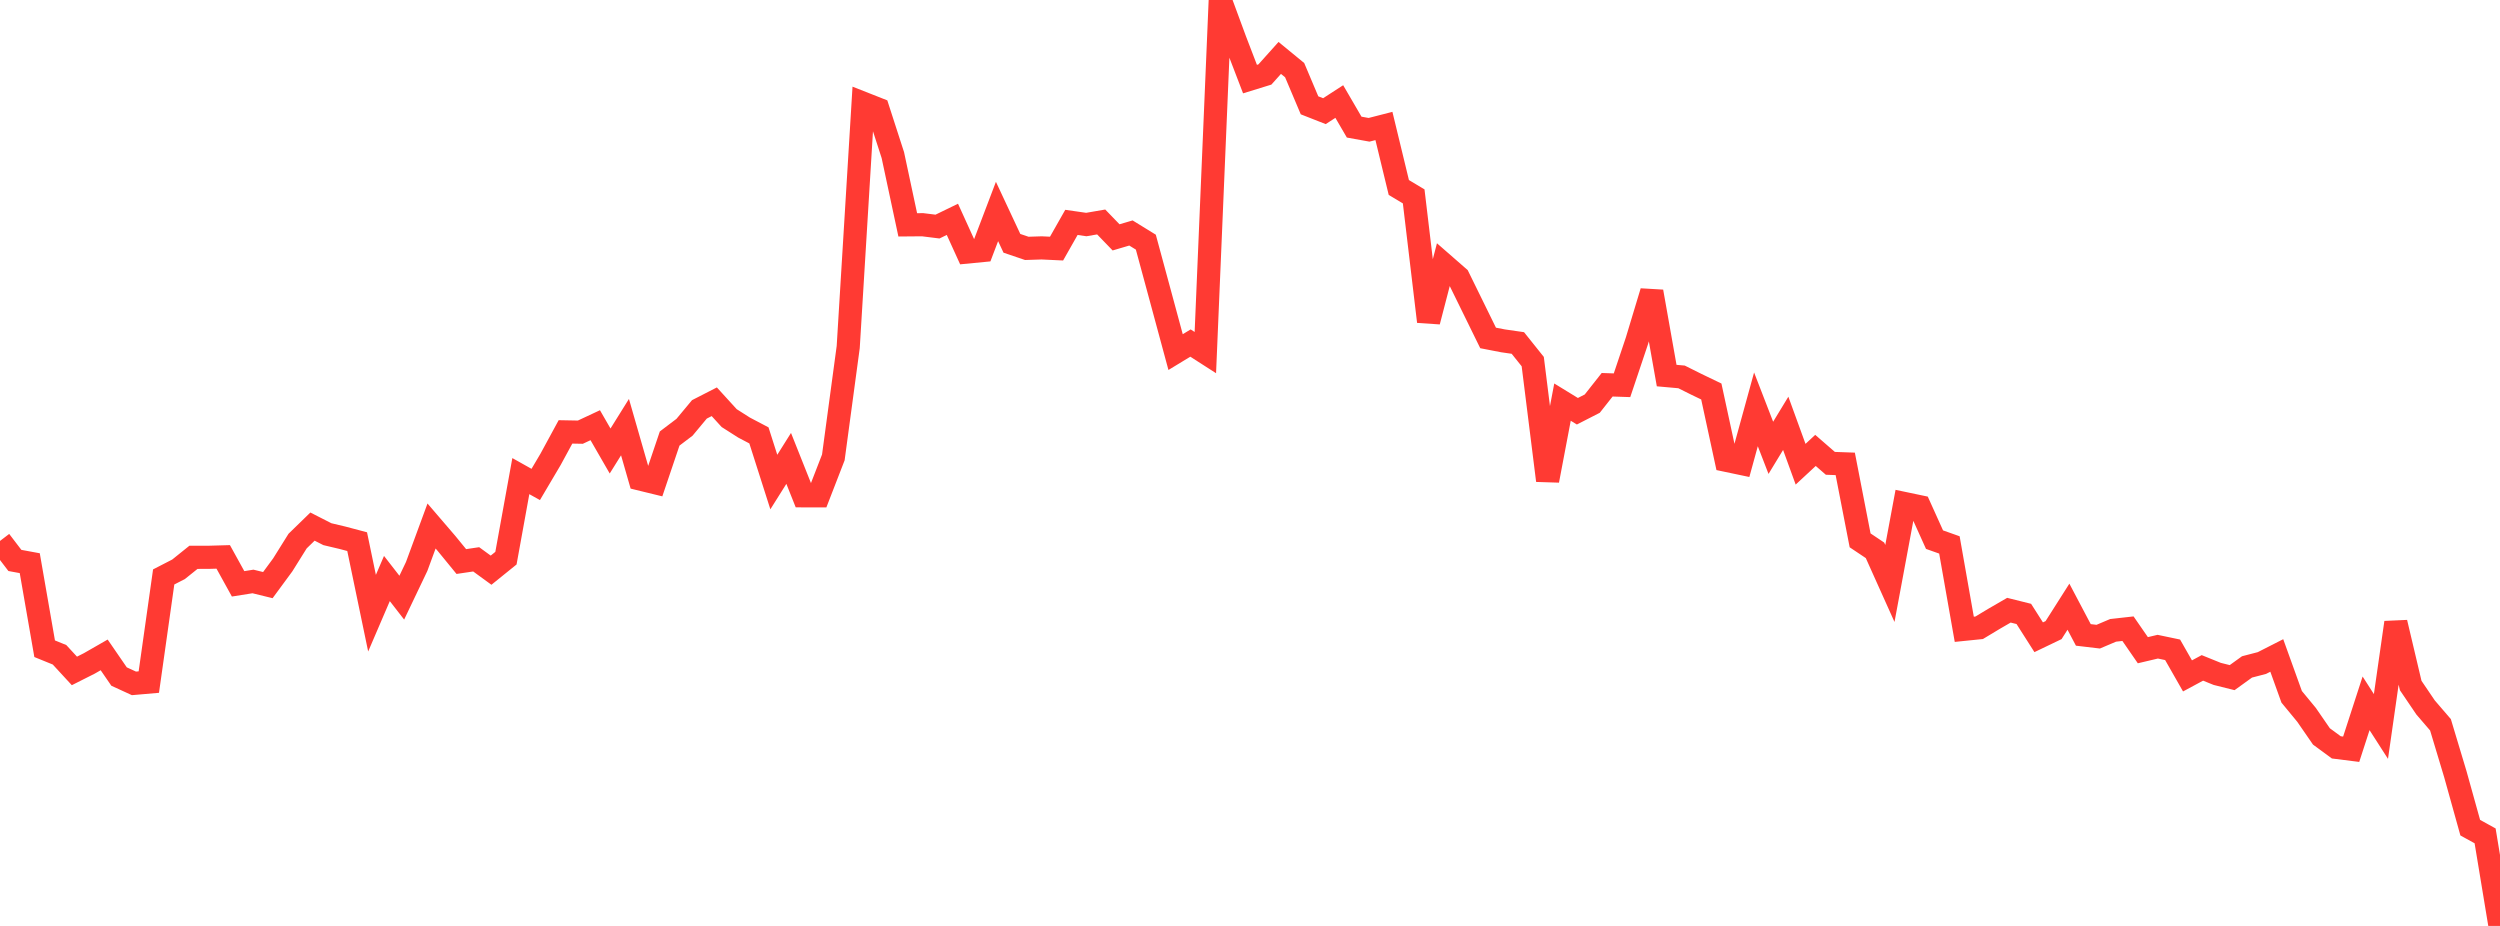 <?xml version="1.0" standalone="no"?>
<!DOCTYPE svg PUBLIC "-//W3C//DTD SVG 1.1//EN" "http://www.w3.org/Graphics/SVG/1.1/DTD/svg11.dtd">

<svg width="135" height="50" viewBox="0 0 135 50" preserveAspectRatio="none" 
  xmlns="http://www.w3.org/2000/svg"
  xmlns:xlink="http://www.w3.org/1999/xlink">


<polyline points="0.0, 29.211 0.804, 30.264 1.607, 30.412 2.411, 35.031 3.214, 35.358 4.018, 36.23 4.821, 35.825 5.625, 35.364 6.429, 36.533 7.232, 36.902 8.036, 36.832 8.839, 31.155 9.643, 30.741 10.446, 30.096 11.25, 30.095 12.054, 30.072 12.857, 31.527 13.661, 31.399 14.464, 31.596 15.268, 30.503 16.071, 29.218 16.875, 28.436 17.679, 28.846 18.482, 29.036 19.286, 29.249 20.089, 33.112 20.893, 31.24 21.696, 32.274 22.5, 30.589 23.304, 28.404 24.107, 29.34 24.911, 30.323 25.714, 30.204 26.518, 30.79 27.321, 30.141 28.125, 25.71 28.929, 26.161 29.732, 24.802 30.536, 23.322 31.339, 23.337 32.143, 22.961 32.946, 24.354 33.75, 23.065 34.554, 25.864 35.357, 26.06 36.161, 23.681 36.964, 23.072 37.768, 22.106 38.571, 21.695 39.375, 22.577 40.179, 23.089 40.982, 23.511 41.786, 26.031 42.589, 24.753 43.393, 26.773 44.196, 26.774 45.0, 24.7 45.804, 18.737 46.607, 5.576 47.411, 5.893 48.214, 8.377 49.018, 12.142 49.821, 12.135 50.625, 12.235 51.429, 11.844 52.232, 13.609 53.036, 13.531 53.839, 11.42 54.643, 13.139 55.446, 13.412 56.25, 13.386 57.054, 13.424 57.857, 12.009 58.661, 12.125 59.464, 11.986 60.268, 12.818 61.071, 12.581 61.875, 13.076 62.679, 16.043 63.482, 19.013 64.286, 18.525 65.089, 19.04 65.893, 0.0 66.696, 2.176 67.5, 4.271 68.304, 4.023 69.107, 3.128 69.911, 3.788 70.714, 5.687 71.518, 6.003 72.321, 5.483 73.125, 6.864 73.929, 7.009 74.732, 6.803 75.536, 10.124 76.339, 10.605 77.143, 17.362 77.946, 14.272 78.75, 14.974 79.554, 16.612 80.357, 18.249 81.161, 18.405 81.964, 18.521 82.768, 19.526 83.571, 25.947 84.375, 21.714 85.179, 22.207 85.982, 21.796 86.786, 20.777 87.589, 20.804 88.393, 18.408 89.196, 15.748 90.0, 20.281 90.804, 20.353 91.607, 20.754 92.411, 21.141 93.214, 24.856 94.018, 25.025 94.821, 22.105 95.625, 24.183 96.429, 22.86 97.232, 25.068 98.036, 24.322 98.839, 25.02 99.643, 25.049 100.446, 29.179 101.25, 29.717 102.054, 31.507 102.857, 27.194 103.661, 27.363 104.464, 29.141 105.268, 29.426 106.071, 33.982 106.875, 33.9 107.679, 33.416 108.482, 32.951 109.286, 33.152 110.089, 34.412 110.893, 34.026 111.696, 32.762 112.5, 34.285 113.304, 34.38 114.107, 34.039 114.911, 33.949 115.714, 35.111 116.518, 34.921 117.321, 35.089 118.125, 36.499 118.929, 36.066 119.732, 36.391 120.536, 36.592 121.339, 36.013 122.143, 35.804 122.946, 35.395 123.75, 37.628 124.554, 38.603 125.357, 39.767 126.161, 40.358 126.964, 40.459 127.768, 37.98 128.571, 39.23 129.375, 33.618 130.179, 37.019 130.982, 38.204 131.786, 39.139 132.589, 41.808 133.393, 44.694 134.196, 45.137 135.0, 50.0" fill="none" stroke="#ff3a33" stroke-width="1.25"/>

</svg>